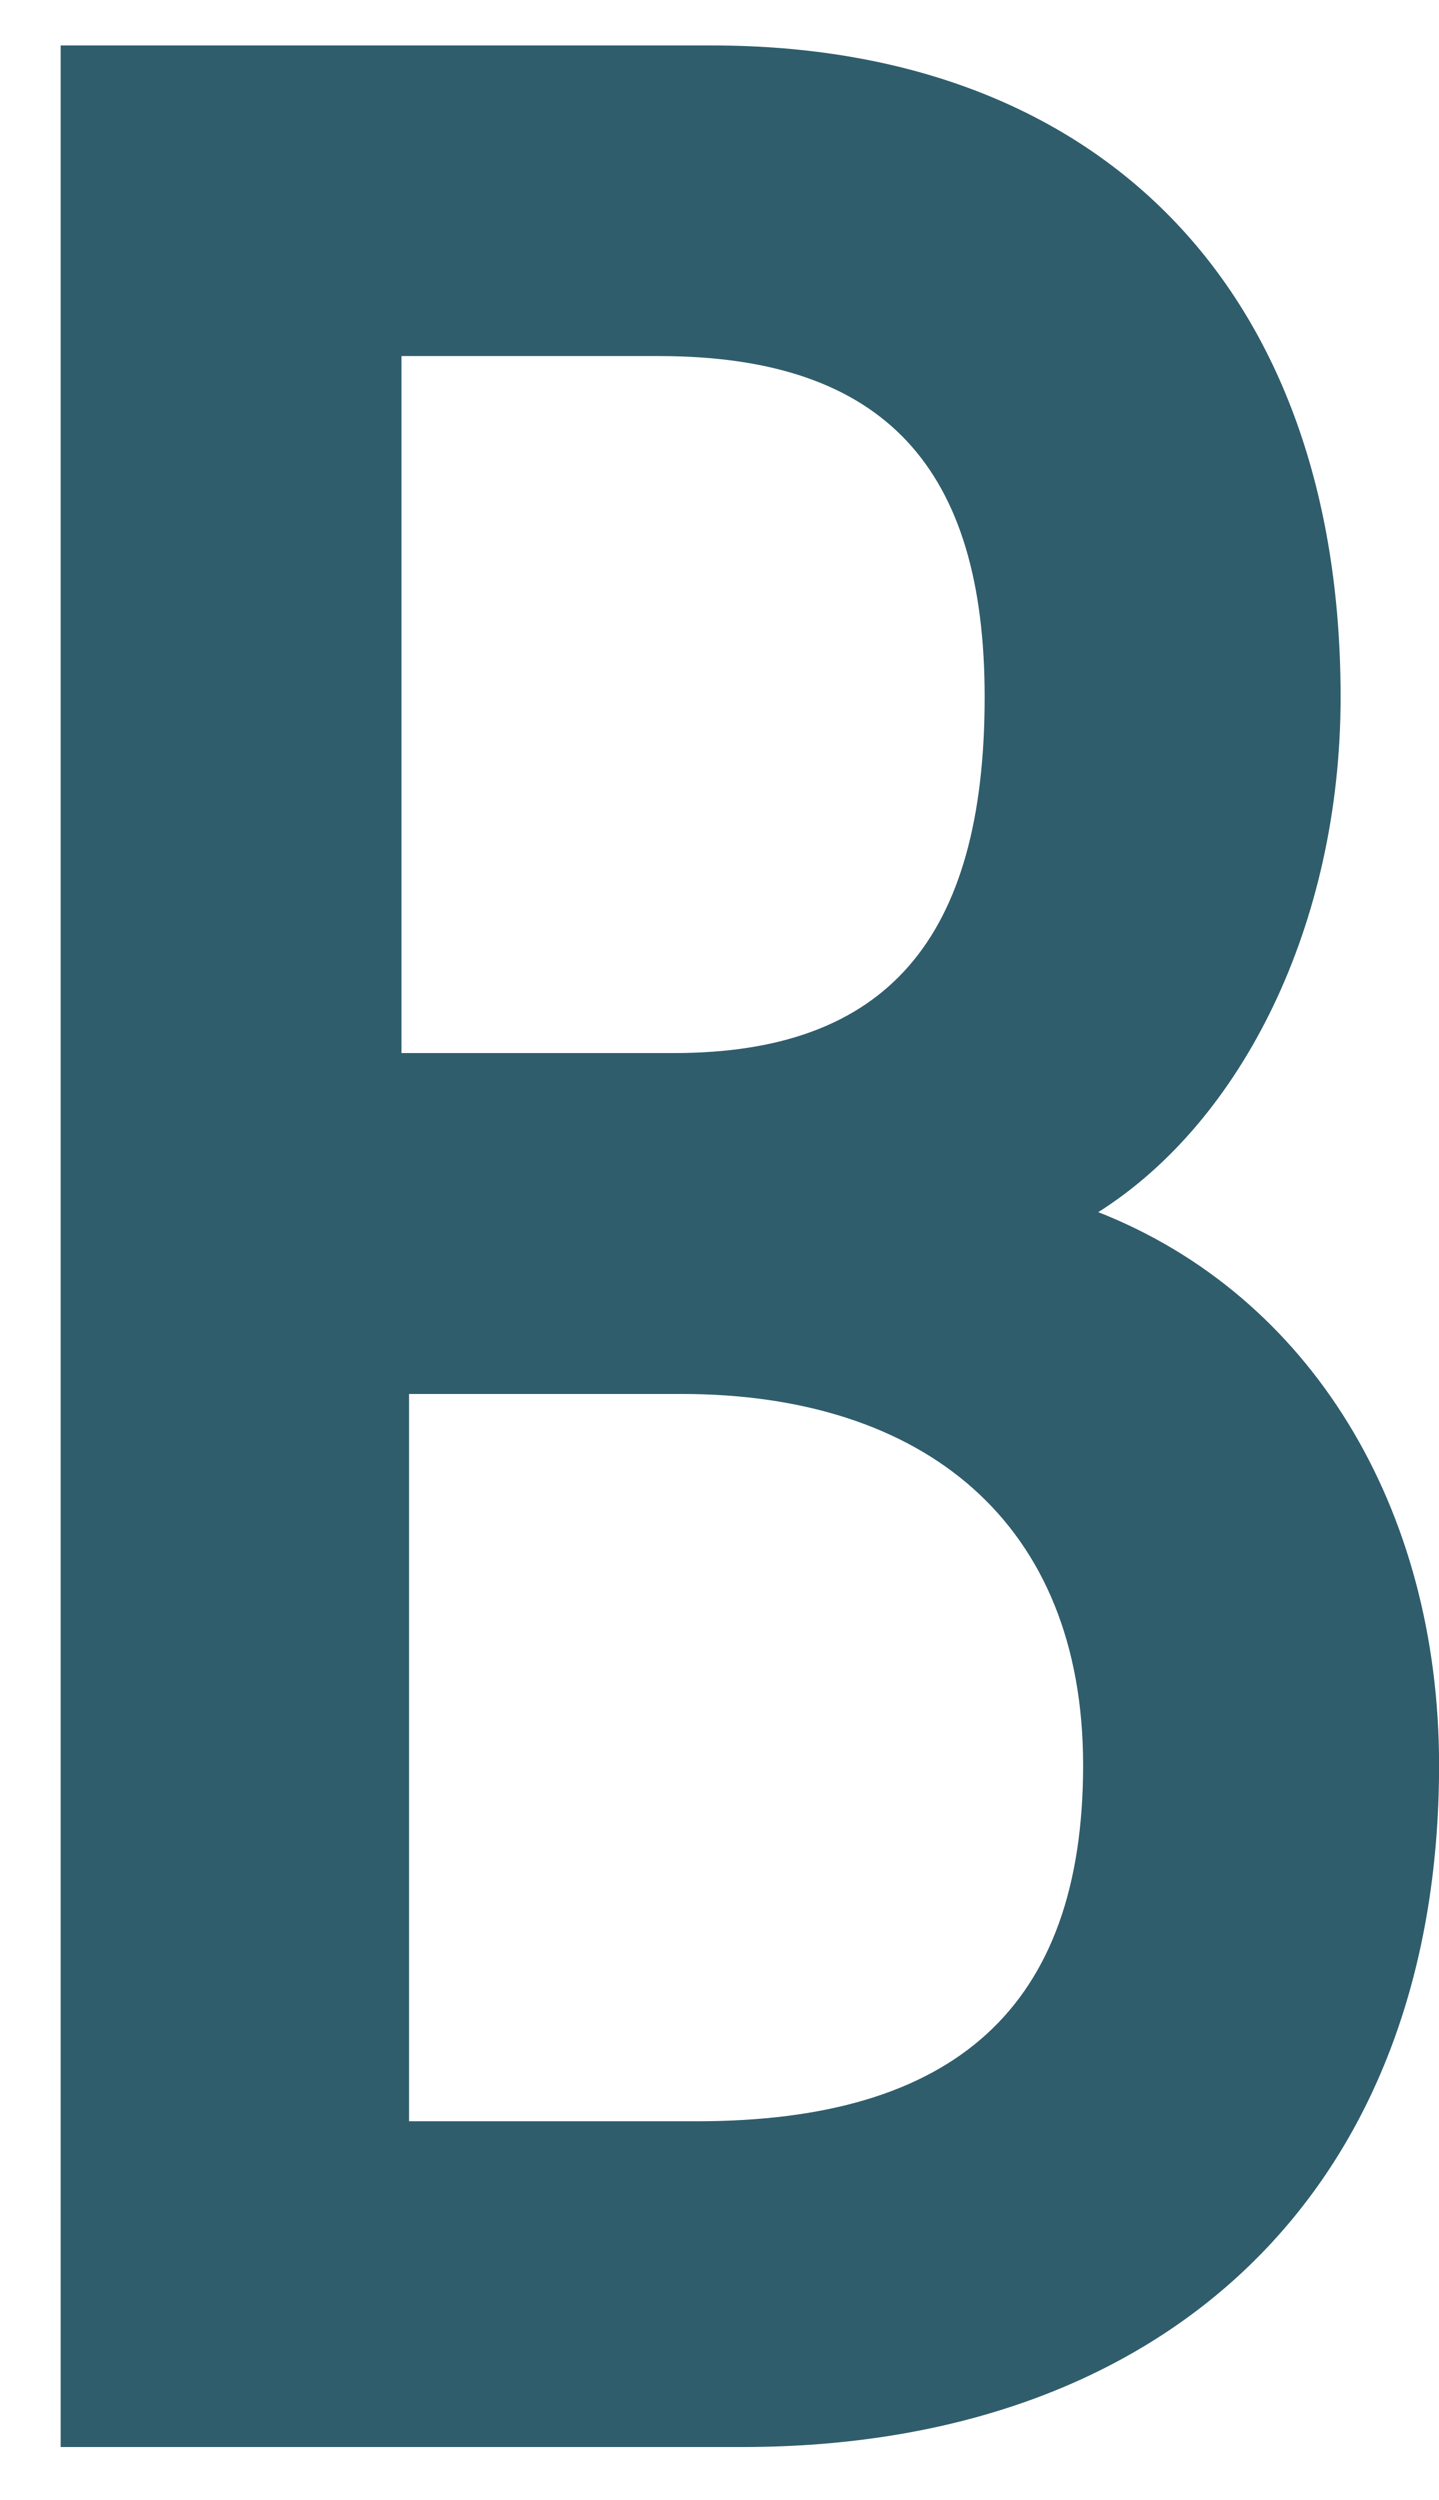 <?xml version="1.0" encoding="UTF-8"?> <svg xmlns="http://www.w3.org/2000/svg" width="19" height="33" viewBox="0 0 19 33" fill="none"> <path d="M19.001 23.3C19.001 28.9 15.401 32.3 9.801 32.3H0.801V0.6H9.401C14.501 0.6 17.701 3.8 17.701 9.2C17.701 12.2 16.401 14.8 14.501 16C17.301 17.1 19.001 19.9 19.001 23.3ZM5.301 4.9V13.9H8.901C11.701 13.9 13.001 12.4 13.001 9.2C13.001 6.2 11.701 4.7 8.701 4.7H5.301V4.9V4.9ZM14.301 23.3C14.301 20.1 12.201 18.4 9.001 18.4H5.401V28H9.201C12.601 28 14.301 26.5 14.301 23.3Z" fill="#2F5D6C"></path> </svg> 